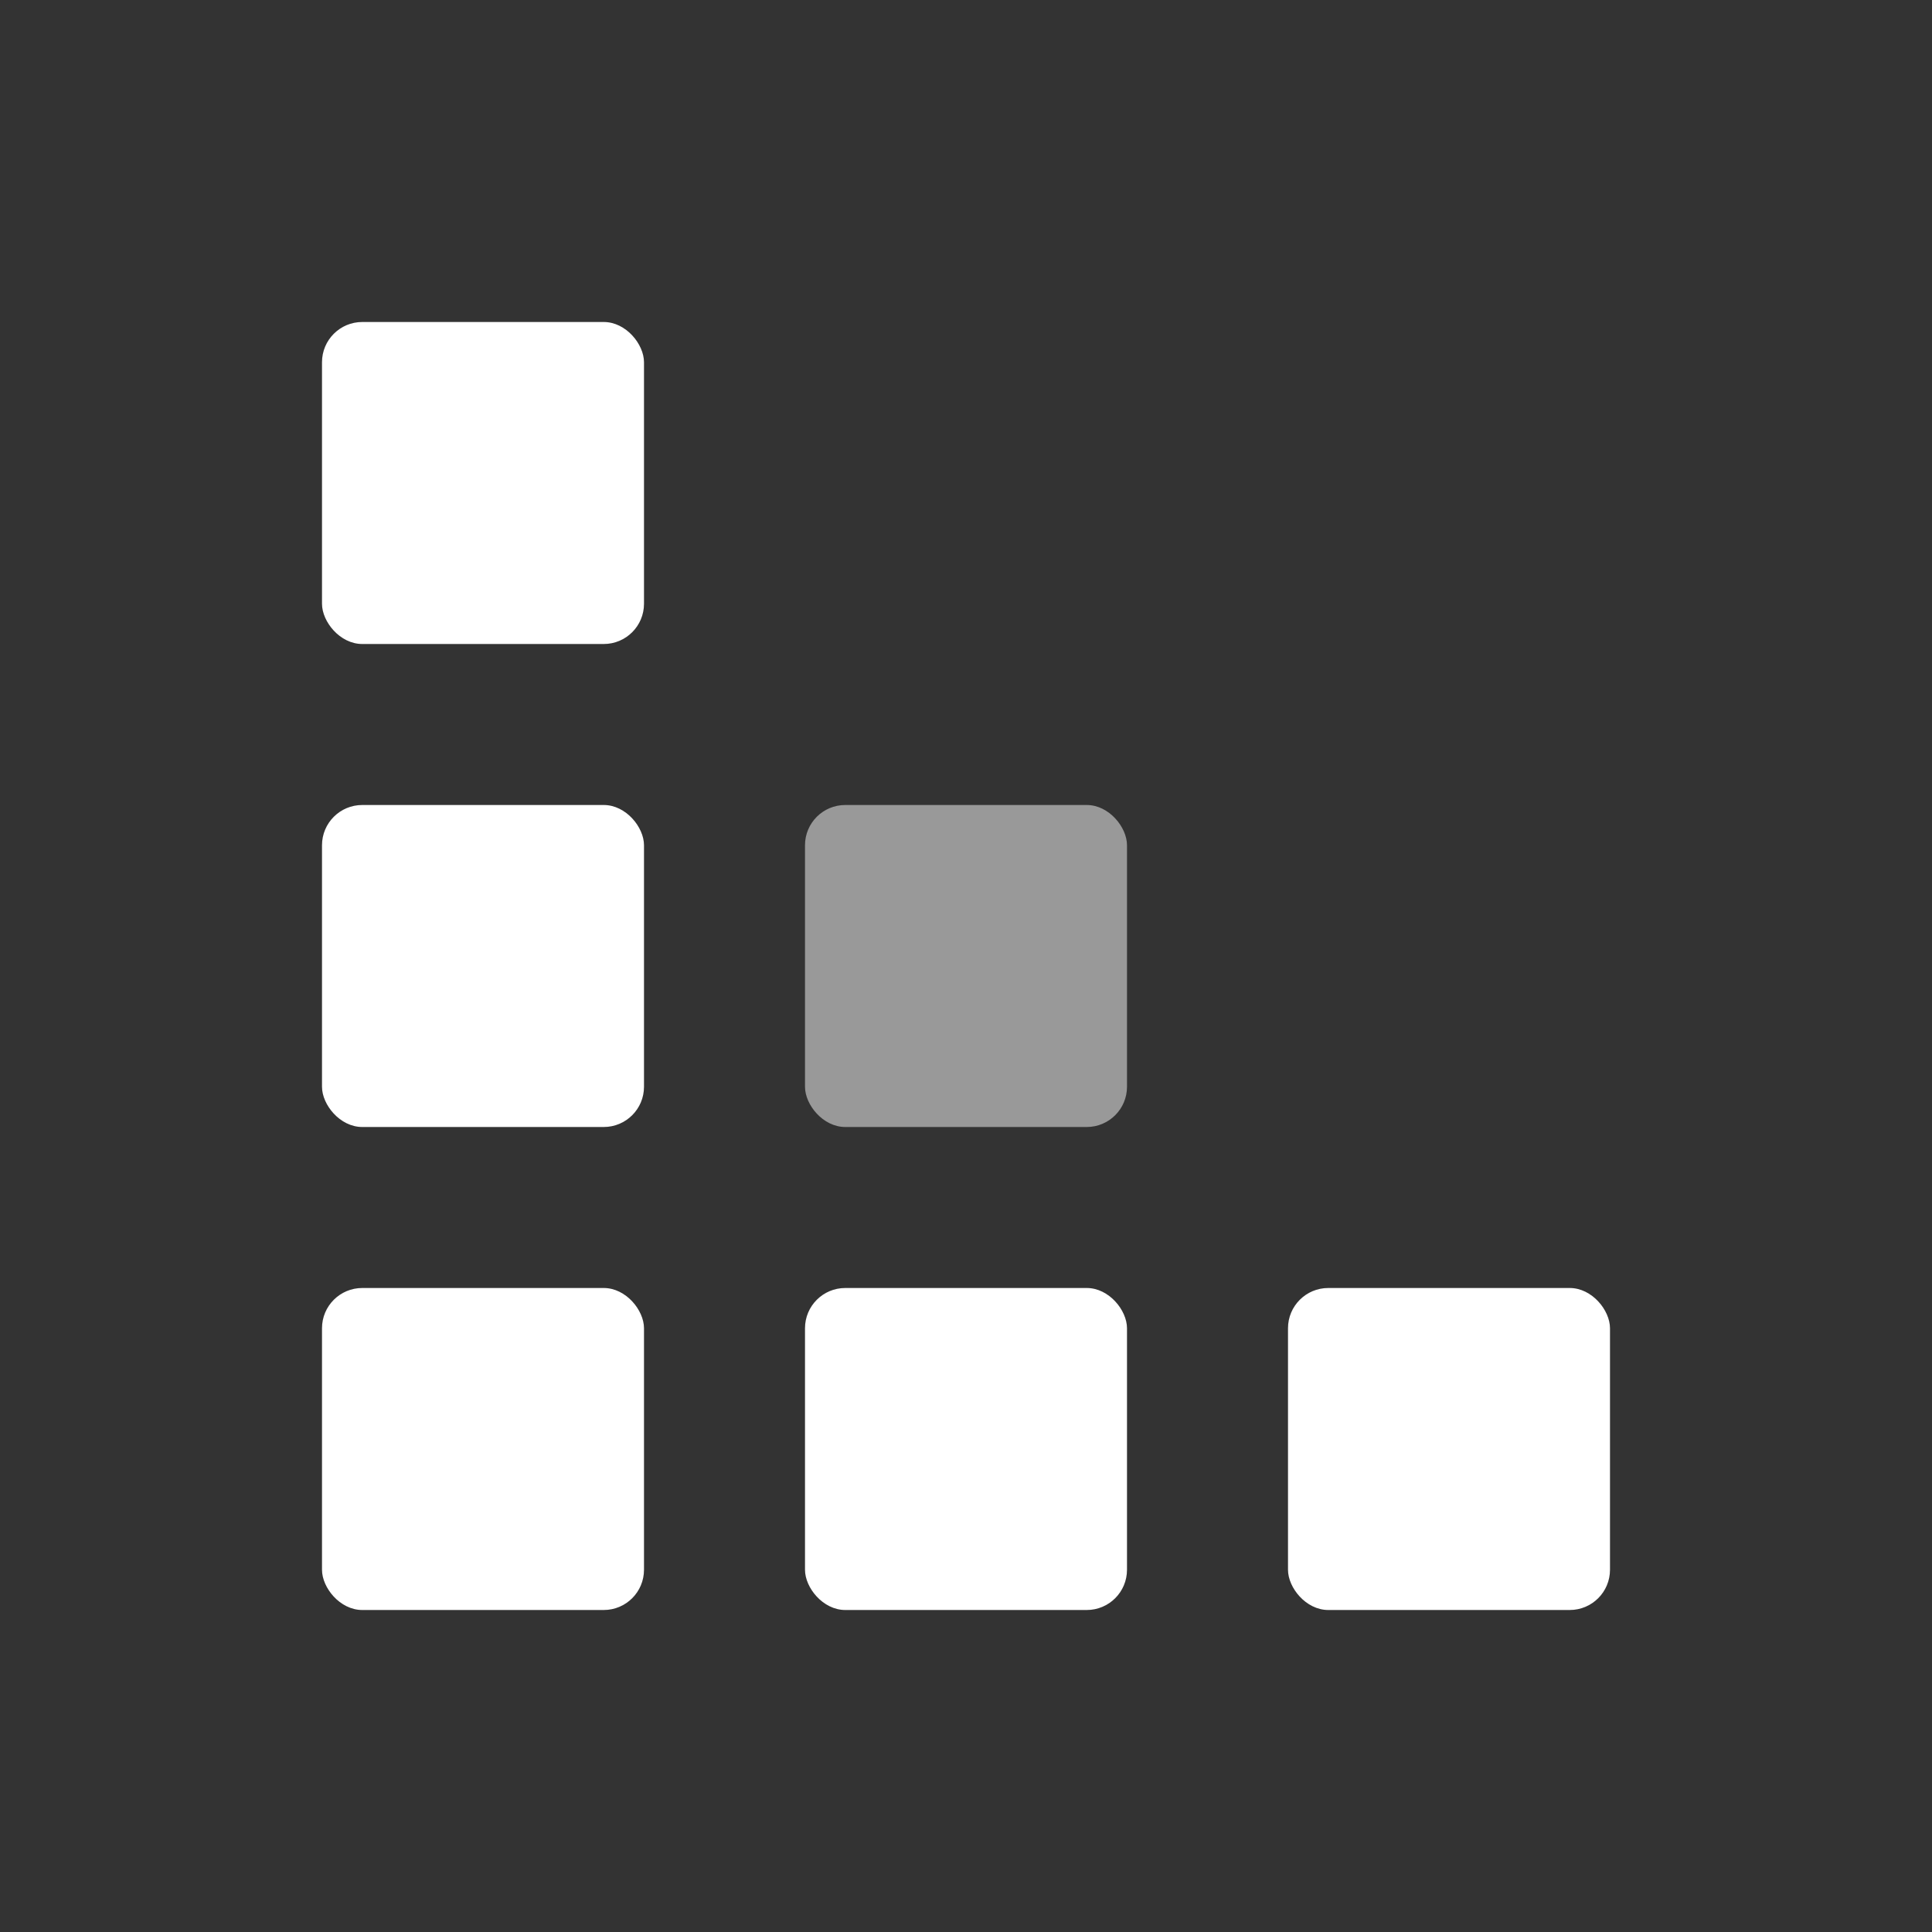 <svg width="48" height="48" viewBox="0 0 48 48" fill="none" xmlns="http://www.w3.org/2000/svg">
<rect x="0" y="0" width="48" height="48" fill="#333333" stroke="none"/>
<rect x="8" y="32" width="8" height="8" rx="1" fill="white"/>
<rect x="8" y="20" width="8" height="8" rx="1" fill="white"/>
<rect x="20" y="32" width="8" height="8" rx="1" fill="white"/>
<rect opacity="0.5" x="20" y="20" width="8" height="8" rx="1" fill="white"/>
<rect x="8" y="8" width="8" height="8" rx="1" fill="white"/>
<rect x="32" y="32" width="8" height="8" rx="1" fill="white"/>
</svg>
